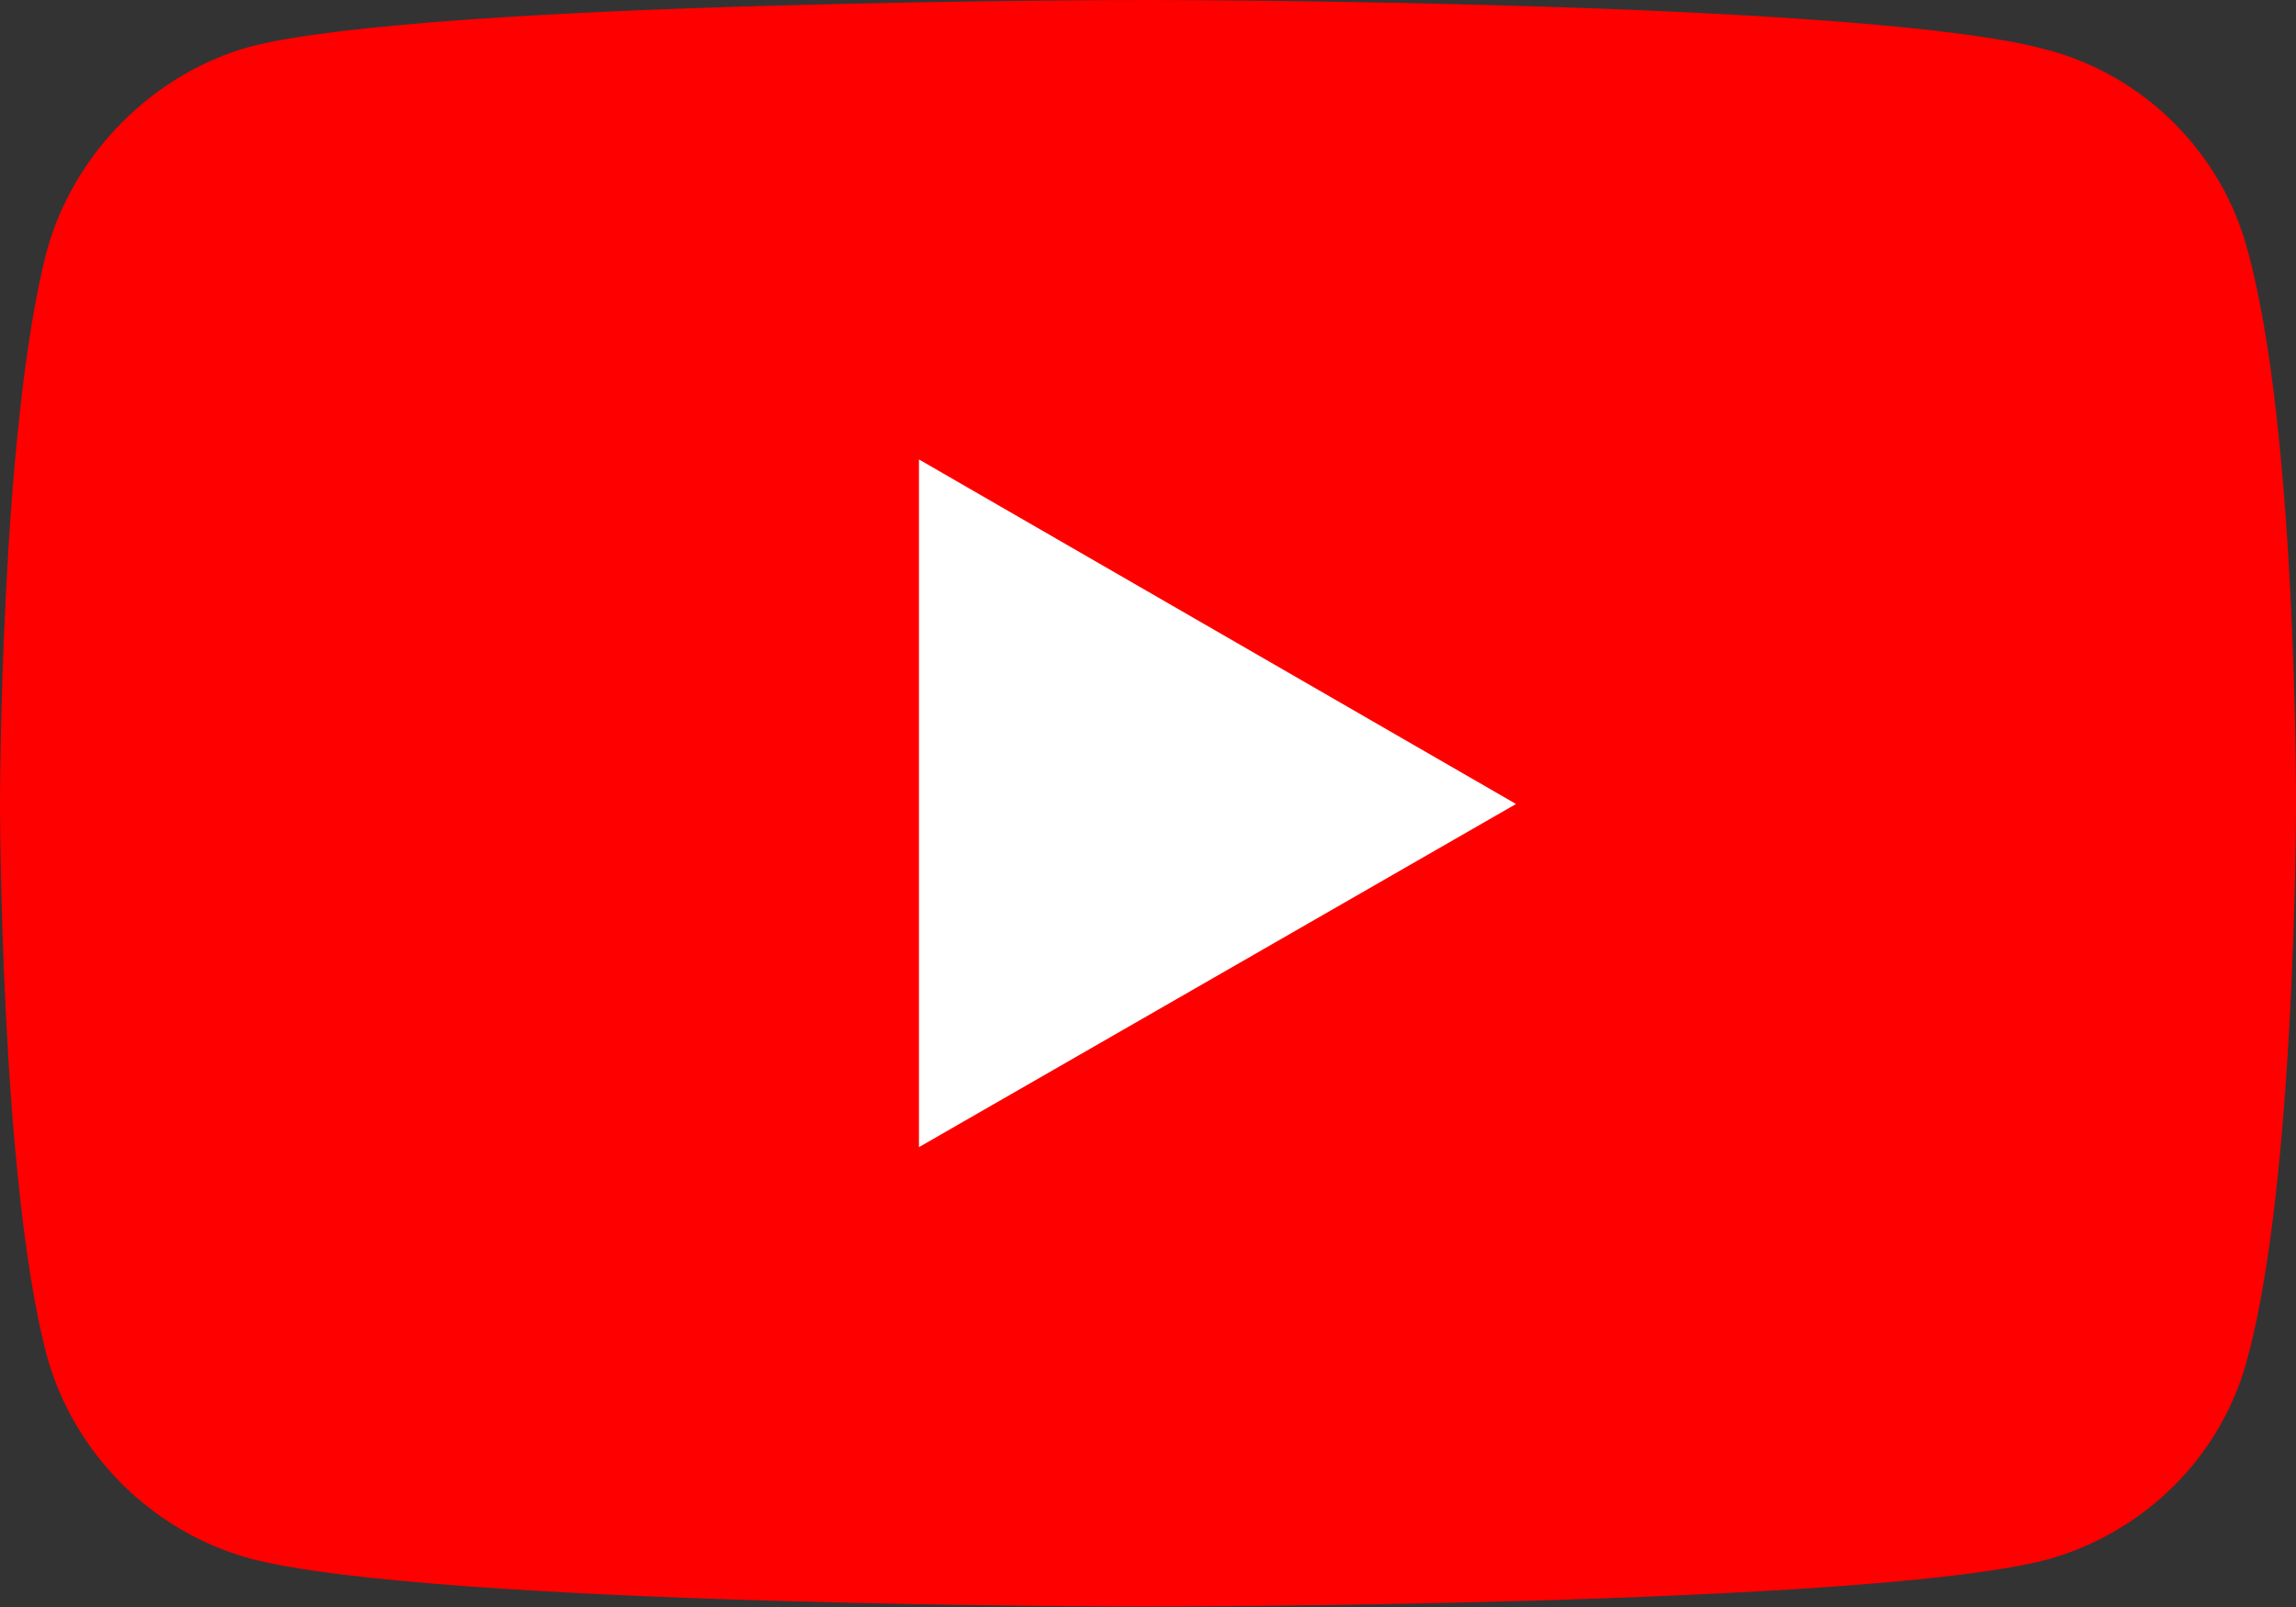 <?xml version="1.0" encoding="UTF-8" standalone="no"?>
<!DOCTYPE svg PUBLIC "-//W3C//DTD SVG 1.1//EN" "http://www.w3.org/Graphics/SVG/1.1/DTD/svg11.dtd">
<svg width="130px" height="91px" viewBox="0 0 130 91" version="1.1" xmlns="http://www.w3.org/2000/svg" xmlns:xlink="http://www.w3.org/1999/xlink" xml:space="preserve" xmlns:serif="http://www.serif.com/" style="fill-rule:evenodd;clip-rule:evenodd;stroke-linejoin:round;stroke-miterlimit:2;">
    <rect x="0" y="0" width="130" height="91" fill="#333333" stroke="none"/>
    <path d="M64.96,0C64.96,0 24.329,0 14.132,2.65C8.672,4.175 4.175,8.672 2.65,14.212C0,24.41 0,45.528 0,45.528C0,45.528 0,66.727 2.65,76.764C4.175,82.305 8.591,86.72 14.132,88.246C24.41,90.976 64.96,90.976 64.96,90.976C64.96,90.976 105.671,90.976 115.868,88.326C121.409,86.801 125.824,82.465 127.27,76.845C130,66.727 130,45.609 130,45.609C130,45.609 130.08,24.41 127.27,14.212C125.824,8.672 121.409,4.256 115.868,2.811C105.671,0 64.96,0 64.96,0Z" style="fill:#f00;fill-rule:nonzero;"/>
    <path d="M52.032,26.017L52.032,64.96L85.837,45.528L52.032,26.017" style="fill:#fff;"/>
</svg>
